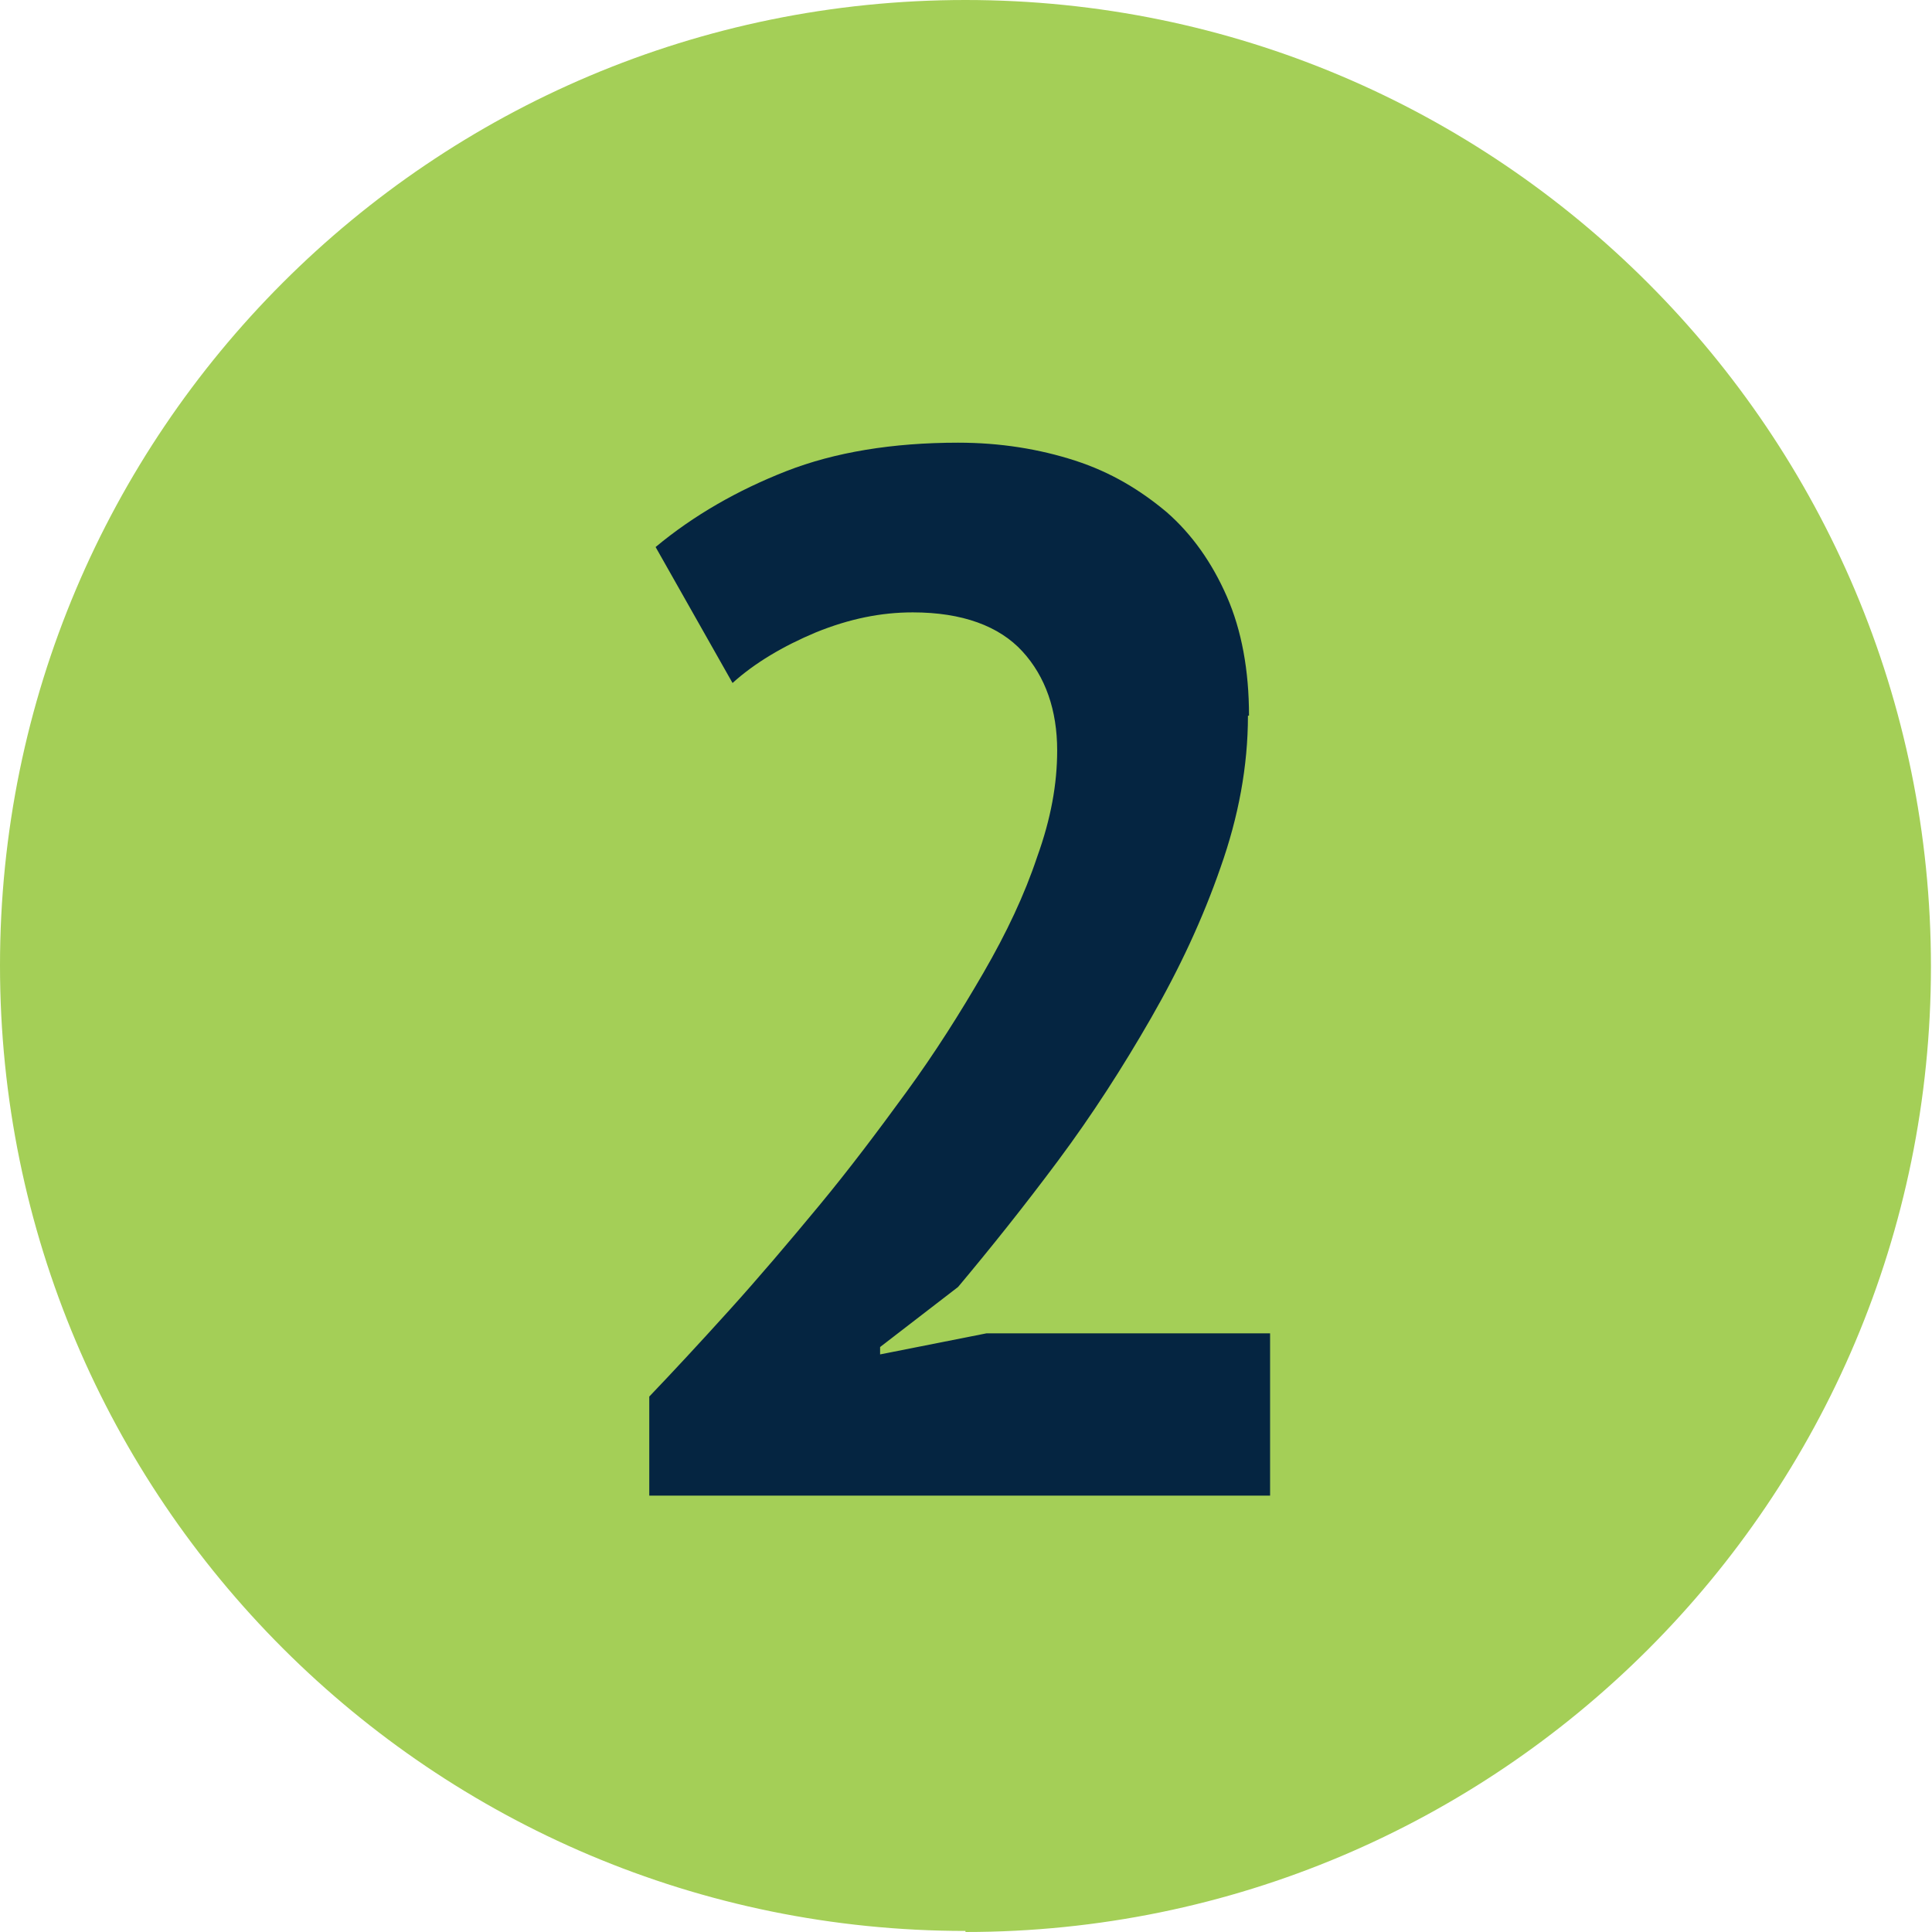 <?xml version="1.0" encoding="UTF-8"?> <svg xmlns="http://www.w3.org/2000/svg" id="Layer_2" data-name="Layer 2" viewBox="0 0 18.33 18.33"><defs><style> .cls-1 { fill: #a4cf57; } .cls-2 { fill: #052541; } </style></defs><g id="Ebene_1" data-name="Ebene 1"><g><path class="cls-1" d="M9.16,18.33c5.06,0,9.16-4.1,9.16-9.16S14.22,0,9.16,0,0,4.1,0,9.16s4.1,9.16,9.16,9.16"></path><path class="cls-2" d="M11.84,6.79c0,.48-.09.96-.26,1.44-.17.49-.39.96-.66,1.43s-.56.92-.88,1.35c-.32.43-.64.83-.95,1.2l-.74.57v.07l1.01-.2h2.69v1.54h-5.89v-.94c.22-.23.48-.51.76-.82.28-.31.56-.64.85-.99s.56-.71.83-1.08.51-.75.73-1.13.39-.74.51-1.1c.13-.36.19-.69.19-1.01,0-.38-.11-.7-.33-.94s-.57-.37-1.04-.37c-.3,0-.6.06-.92.19-.31.13-.58.29-.79.48l-.73-1.29c.36-.3.78-.54,1.24-.72.46-.18,1.01-.27,1.63-.27.4,0,.77.06,1.11.17s.62.28.87.49c.24.21.43.48.57.8s.21.7.21,1.13Z"></path></g></g></svg> 